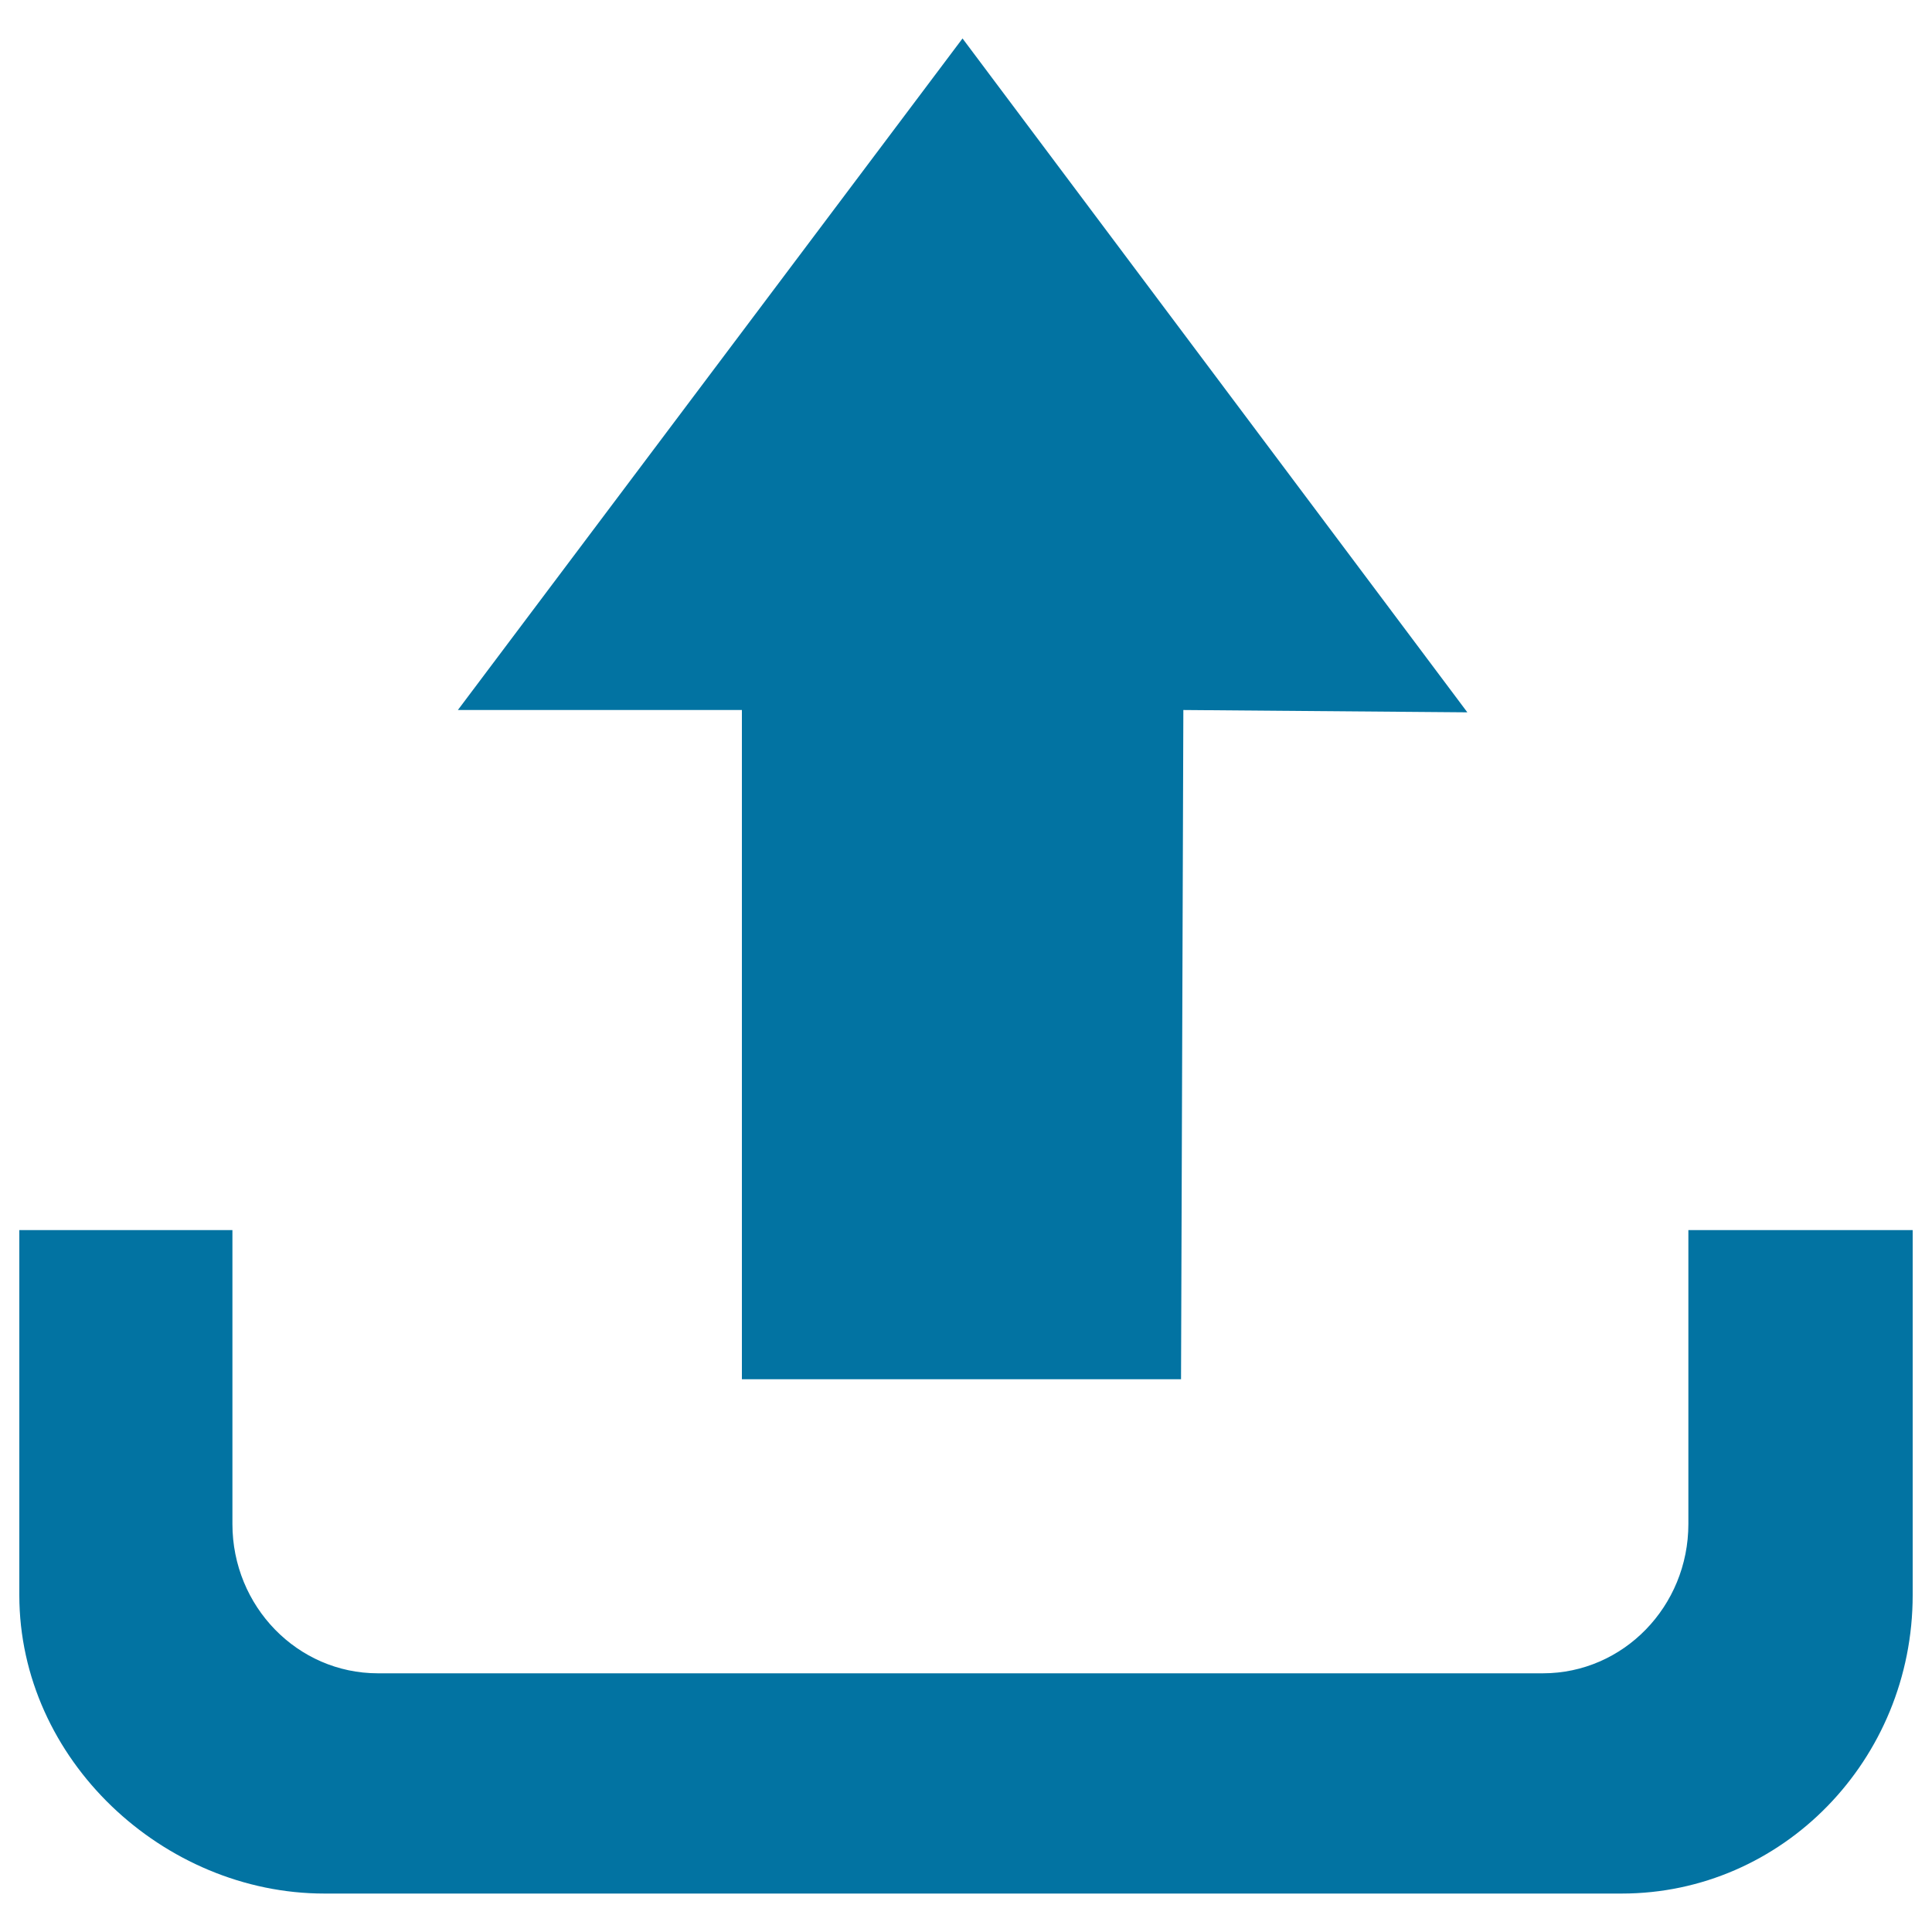 <svg xmlns="http://www.w3.org/2000/svg" viewBox="0 0 1000 1000" style="fill:#0273a2">
<title>Upload File SVG icon</title>
<path d="M873.9,636.7v152.1c0,42.7-33.7,77.3-75.3,77.3h-603c-41.6,0-75.3-34.6-75.3-77.3V636.7H10v188.9c0,85.3,74.7,154.5,157.9,154.5h671.5c83.2,0,150.6-69.2,150.6-154.5V636.7H873.9z M384,713.9h227.3l1.2-346.4l147,1.2L498.2,19.9L237,367.5h147L384,713.9L384,713.9z"/>
</svg>